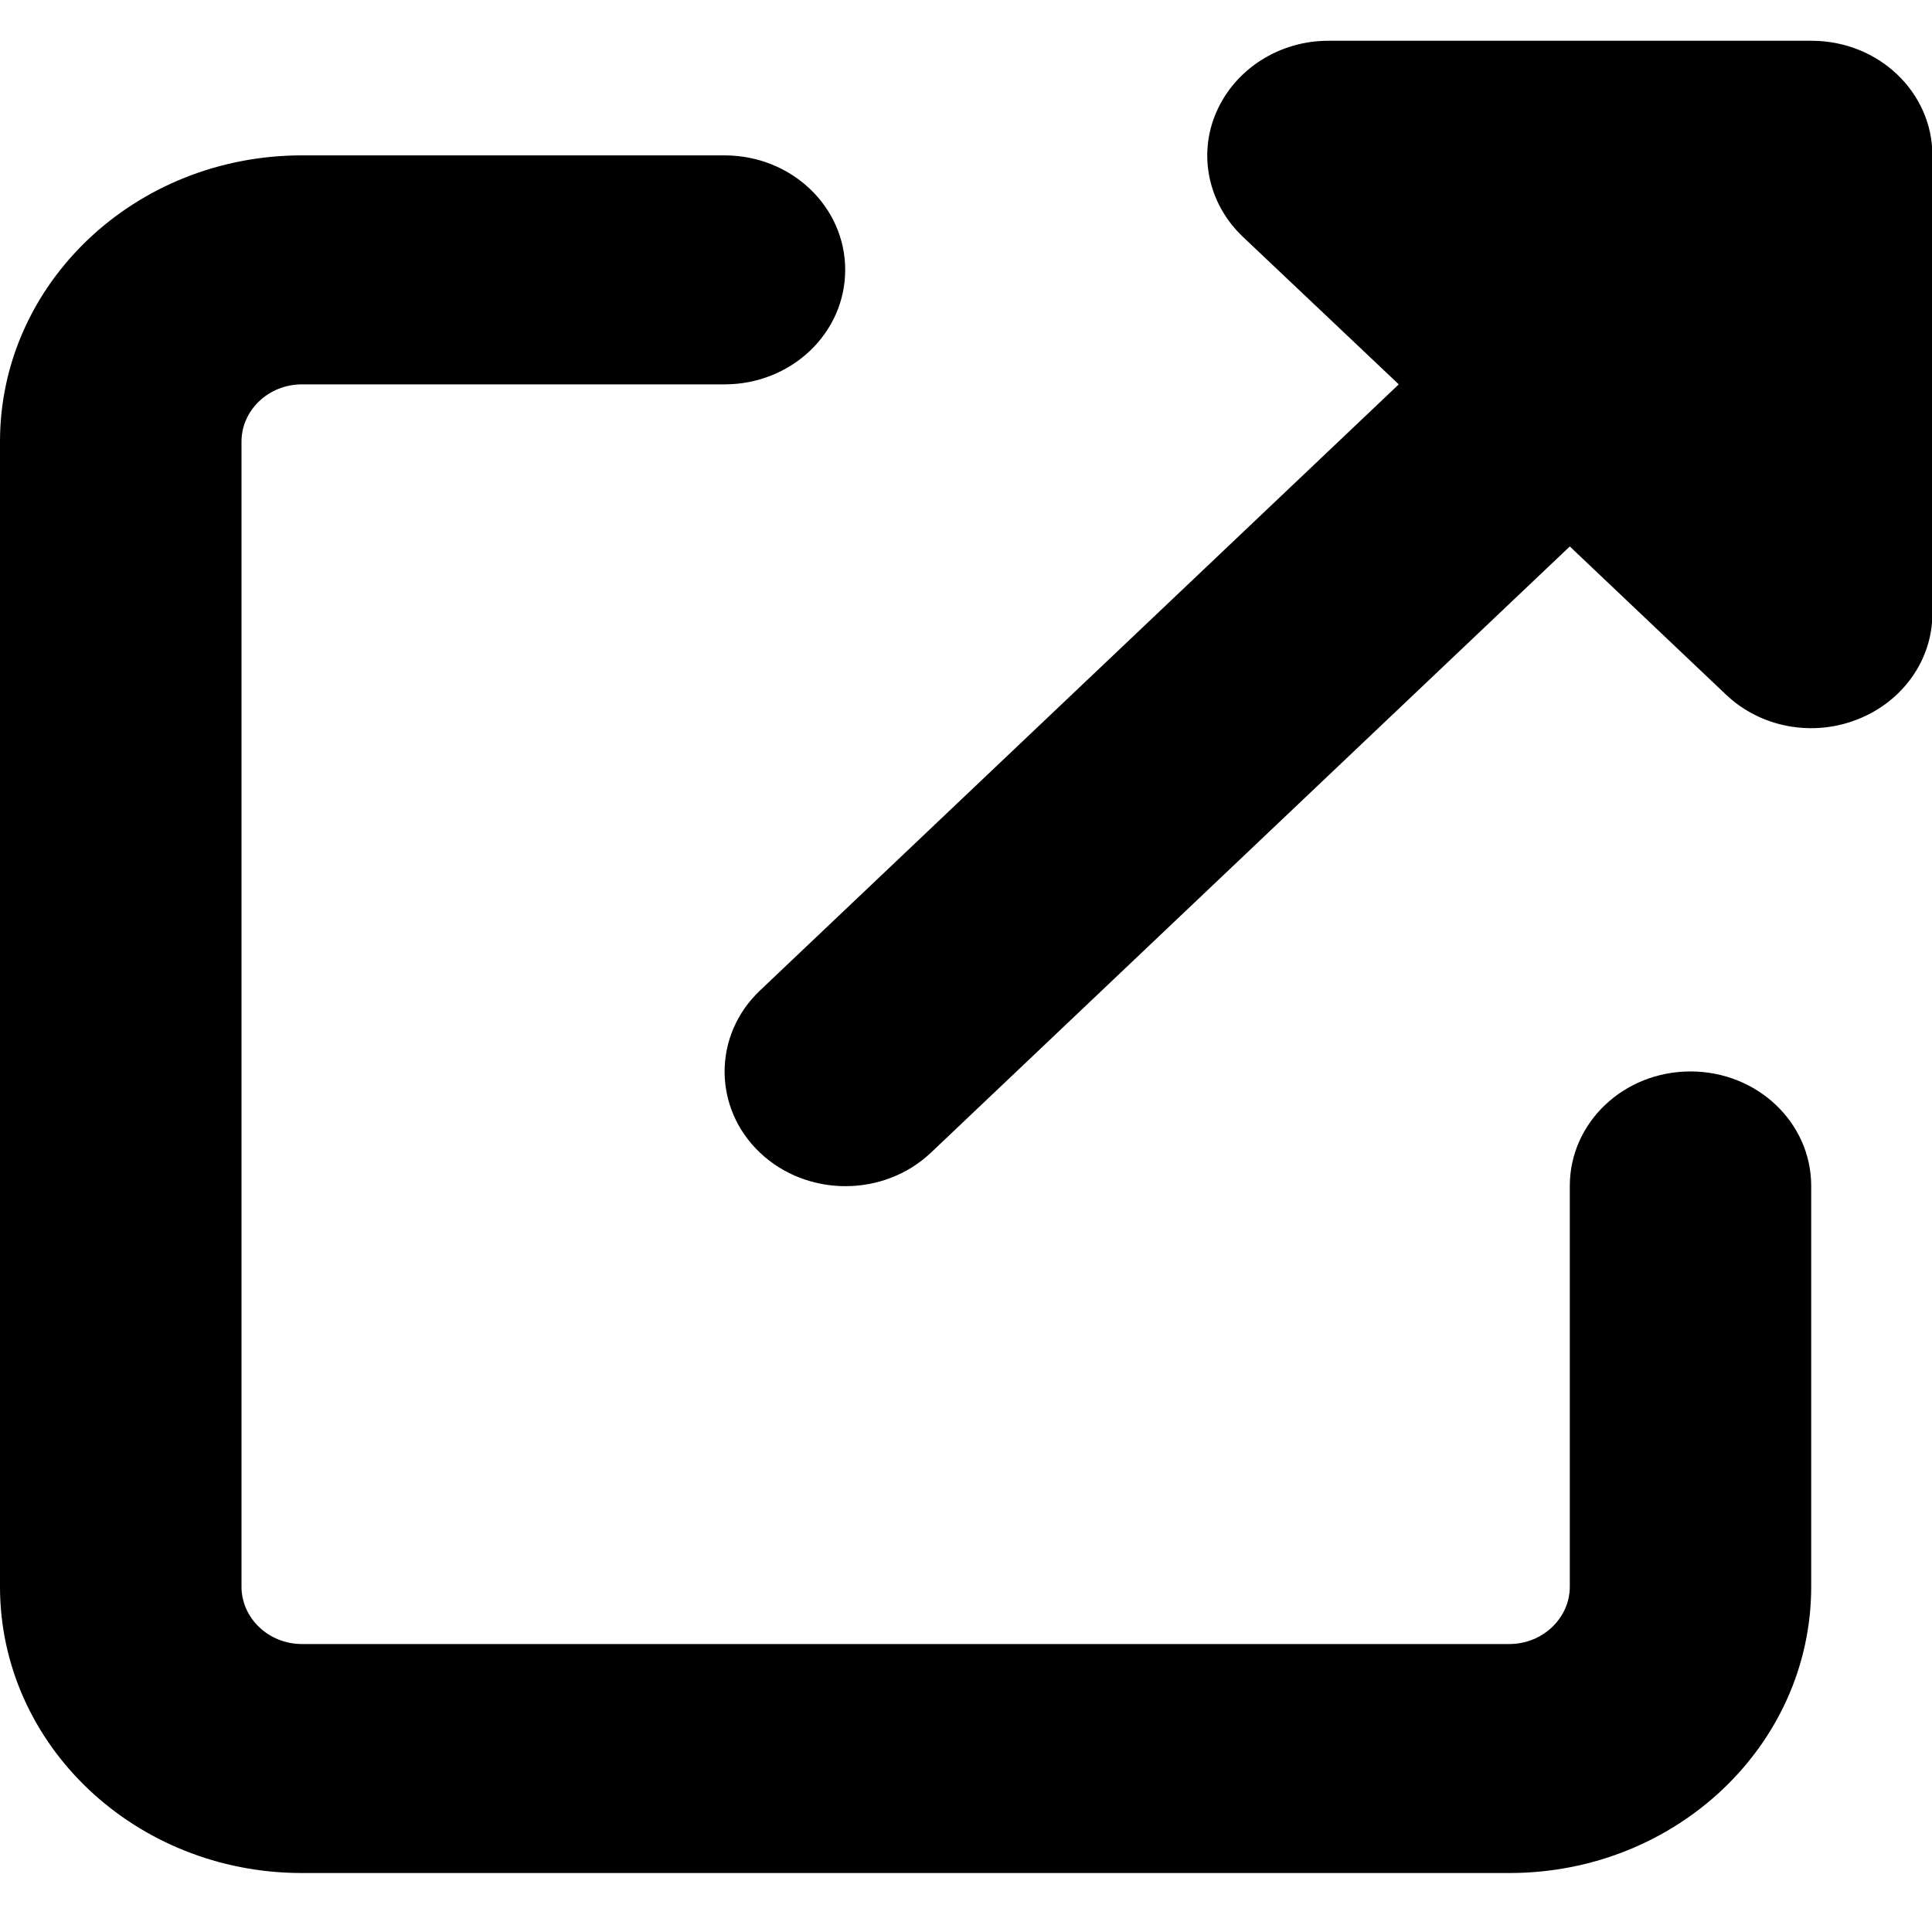 <svg width="19" height="19" viewBox="0 0 19 19" fill="none" xmlns="http://www.w3.org/2000/svg">
<path d="M13.062 0.401C12.584 0.401 12.15 0.676 11.964 1.098C11.778 1.52 11.882 2.003 12.22 2.326L13.756 3.78L7.474 9.741C7.01 10.181 7.01 10.896 7.474 11.336C7.938 11.775 8.691 11.775 9.155 11.336L15.438 5.374L16.974 6.831C17.315 7.155 17.824 7.25 18.269 7.074C18.714 6.898 19.004 6.49 19.004 6.032V1.528C19.004 0.905 18.473 0.401 17.816 0.401H13.062ZM2.969 1.528C1.329 1.528 0 2.787 0 4.343V15.604C0 17.16 1.329 18.42 2.969 18.42H14.844C16.484 18.42 17.812 17.16 17.812 15.604V11.663C17.812 11.04 17.282 10.537 16.625 10.537C15.968 10.537 15.438 11.04 15.438 11.663V15.604C15.438 15.914 15.17 16.168 14.844 16.168H2.969C2.642 16.168 2.375 15.914 2.375 15.604V4.343C2.375 4.033 2.642 3.78 2.969 3.78H7.125C7.782 3.78 8.312 3.277 8.312 2.654C8.312 2.031 7.782 1.528 7.125 1.528H2.969Z" fill="black"/>
</svg>
